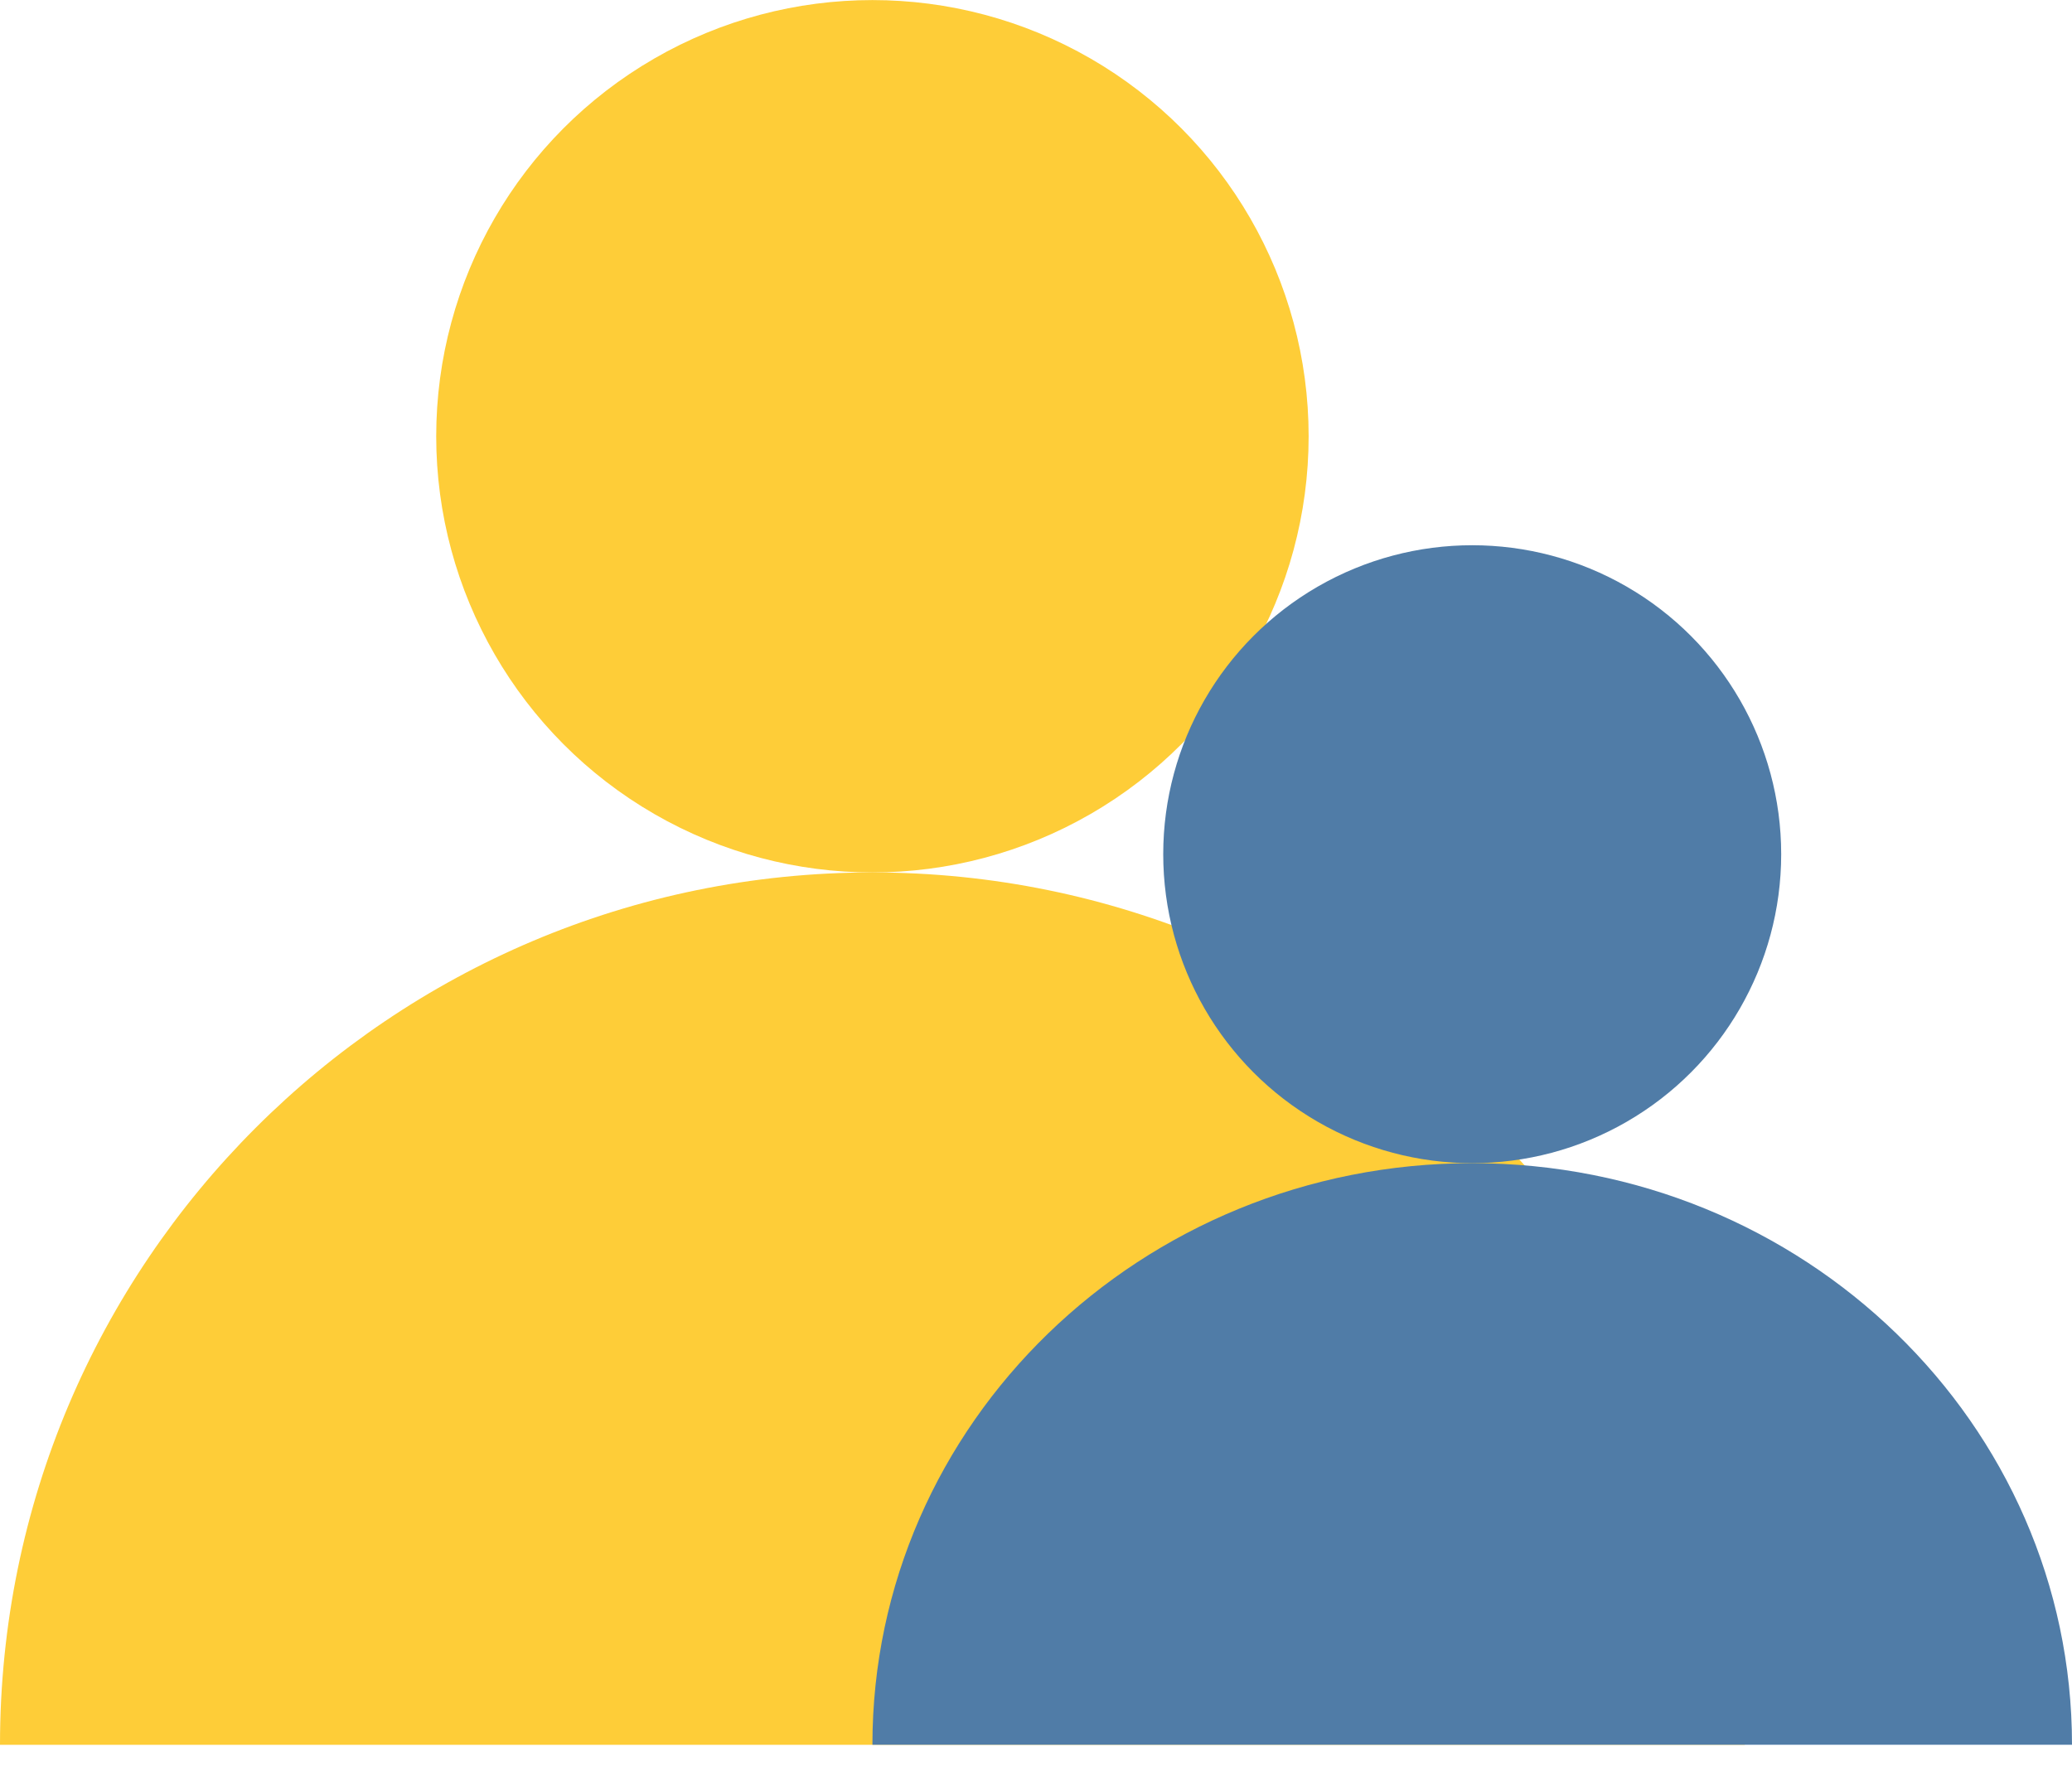 <?xml version="1.0" encoding="UTF-8"?> <svg xmlns="http://www.w3.org/2000/svg" width="57" height="49" viewBox="0 0 57 49" fill="none"> <path d="M0 48.002C0 34.747 10.745 24.002 24 24.002C37.255 24.002 48 34.747 48 48.002H0Z" fill="#FECD38"></path> <path d="M24 48C24 39.163 31.387 32 40.5 32C49.613 32 57 39.163 57 48H24Z" fill="#507CA7"></path> <circle cx="24" cy="12.002" r="12" fill="#FECD38"></circle> <circle cx="40.5" cy="23.5" r="8.5" fill="#507CA7"></circle> </svg> 